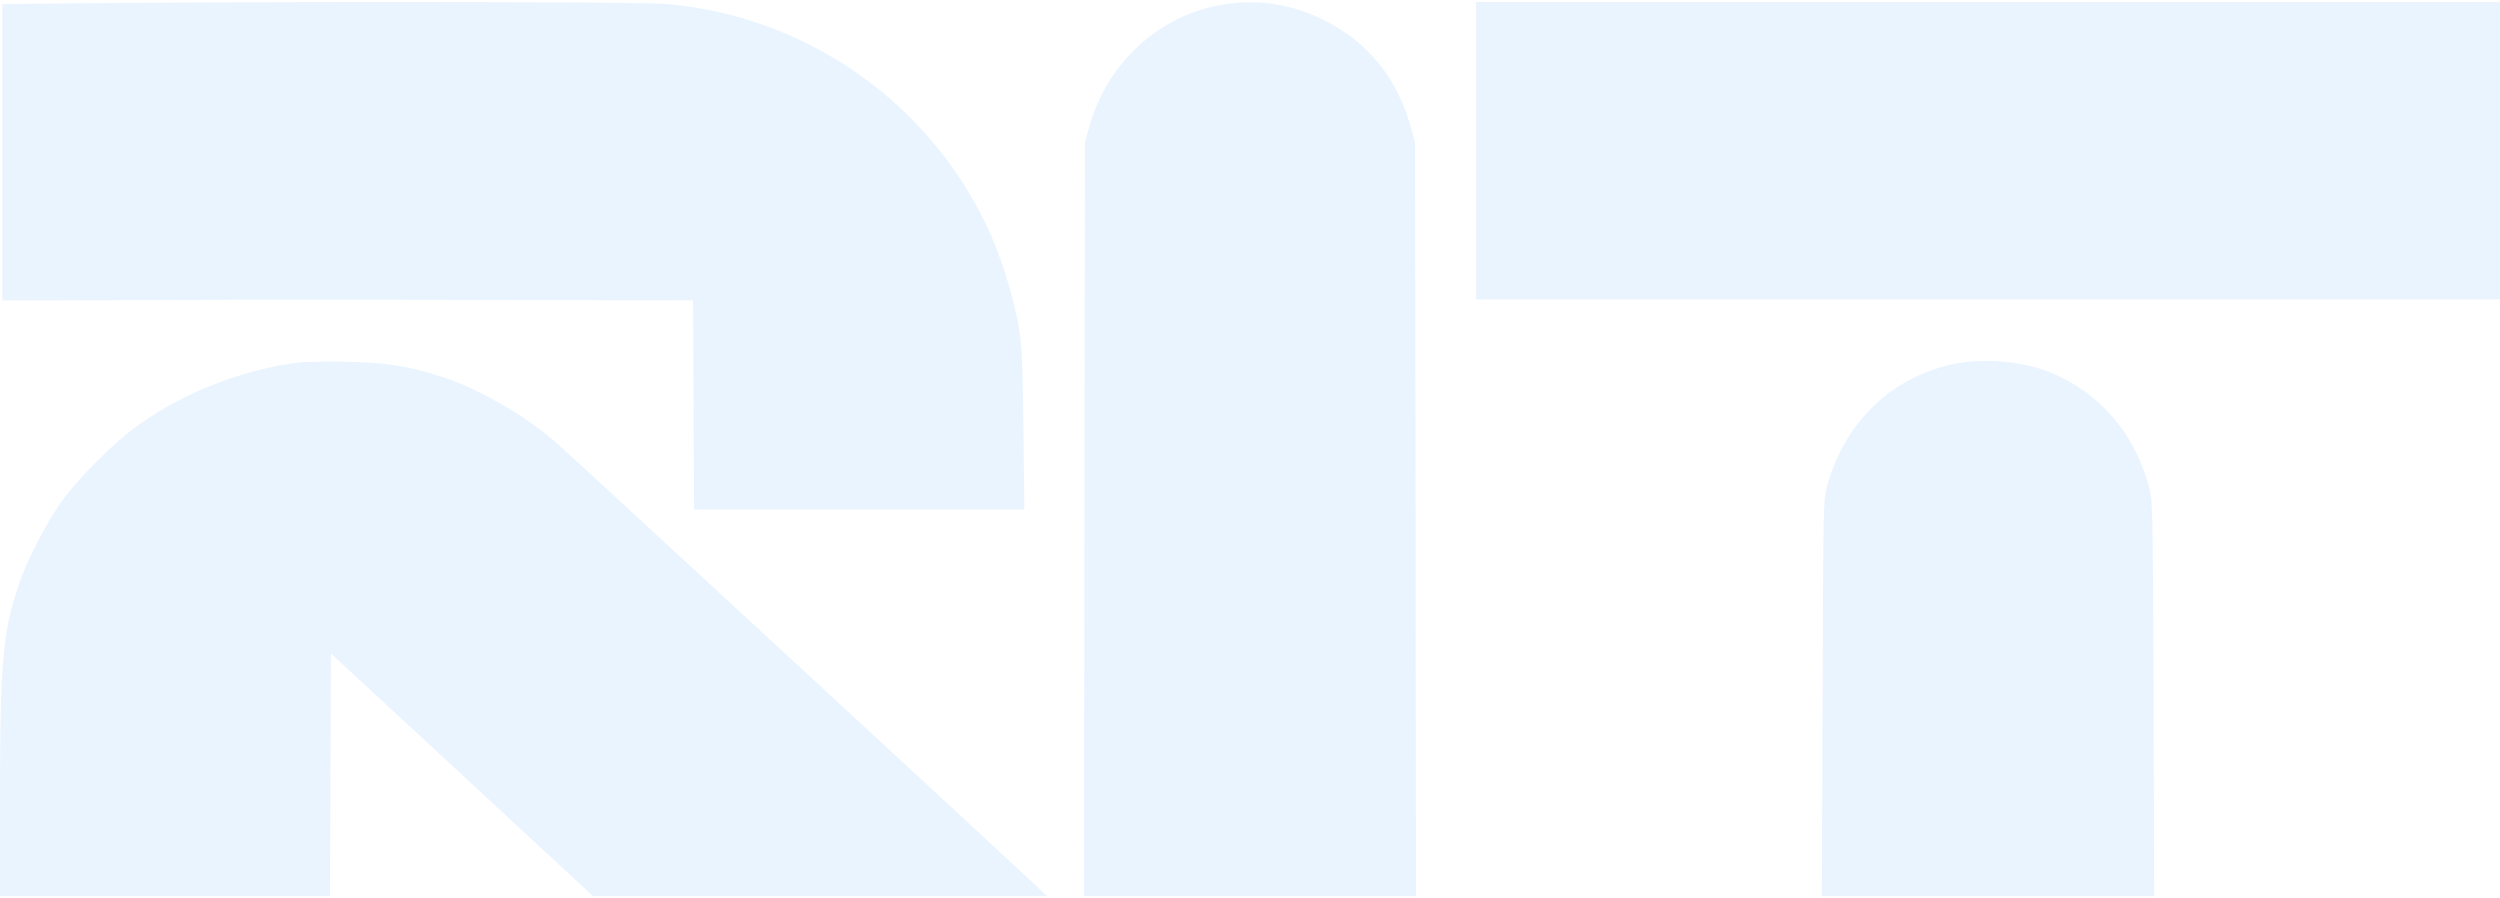 <svg xmlns="http://www.w3.org/2000/svg" width="206" height="74" viewBox="0 0 206 74" fill="none"><g clip-path="url(#clip0_739_316)"><path d="M0.185 0.343C0.185 4.472 0.185 24.699 0.185 24.748C0.185 24.797 14.123 24.683 29.384 24.699L57.103 24.748L57.153 33.357L57.186 41.982H70.798H84.411L84.328 35.318C84.262 28.212 84.18 27.395 83.29 24.111C82.697 21.89 81.889 19.733 80.983 17.953C75.956 8.005 66.134 1.34 55.043 0.343C53.84 0.229 45.501 0.163 32.12 0.163C12.228 0.163 0.185 0.343 0.185 0.343Z" fill="#D6EAFF" fill-opacity="0.5"></path><path d="M100.182 0.49C95.222 1.519 91.2 5.342 89.783 10.373L89.404 11.68L89.355 42.767L89.322 73.837H103H116.678L116.645 42.75L116.596 11.68L116.217 10.373C115.08 6.355 112.657 3.414 109.015 1.617C106.214 0.229 103.214 -0.147 100.182 0.49Z" fill="#D6EAFF" fill-opacity="0.5"></path><path d="M121.622 12.415V24.667H163.811H206V12.415V0.163H163.811H121.622V12.415Z" fill="#D6EAFF" fill-opacity="0.5"></path><path d="M24.39 29.894C19.908 30.498 15.227 32.328 11.536 34.925C9.525 36.33 6.493 39.336 5.076 41.329C3.757 43.175 2.192 46.213 1.5 48.321C0.214 52.159 0 54.659 0 65.783V73.837H13.596H27.192L27.225 63.839L27.274 53.858L38.069 63.839L48.863 73.837H67.568H86.273L85.778 73.363C84.048 71.713 46.952 37.441 45.814 36.461C43.227 34.207 39.437 32.034 36.421 31.054C33.636 30.155 31.856 29.878 28.593 29.812C26.879 29.78 24.984 29.812 24.39 29.894Z" fill="#D6EAFF" fill-opacity="0.5"></path><path d="M160.927 30.008C155.868 31.07 151.995 34.811 150.561 40.022C150.232 41.215 150.232 41.721 150.182 57.55L150.116 73.837H163.811H177.506L177.457 57.534C177.391 41.264 177.391 41.247 177.028 39.94C175.792 35.546 172.925 32.295 168.838 30.645C166.613 29.747 163.35 29.486 160.927 30.008Z" fill="#D6EAFF" fill-opacity="0.5"></path></g><defs><clipPath id="clip0_739_316"><rect width="206" height="74" fill="white"></rect></clipPath></defs></svg>